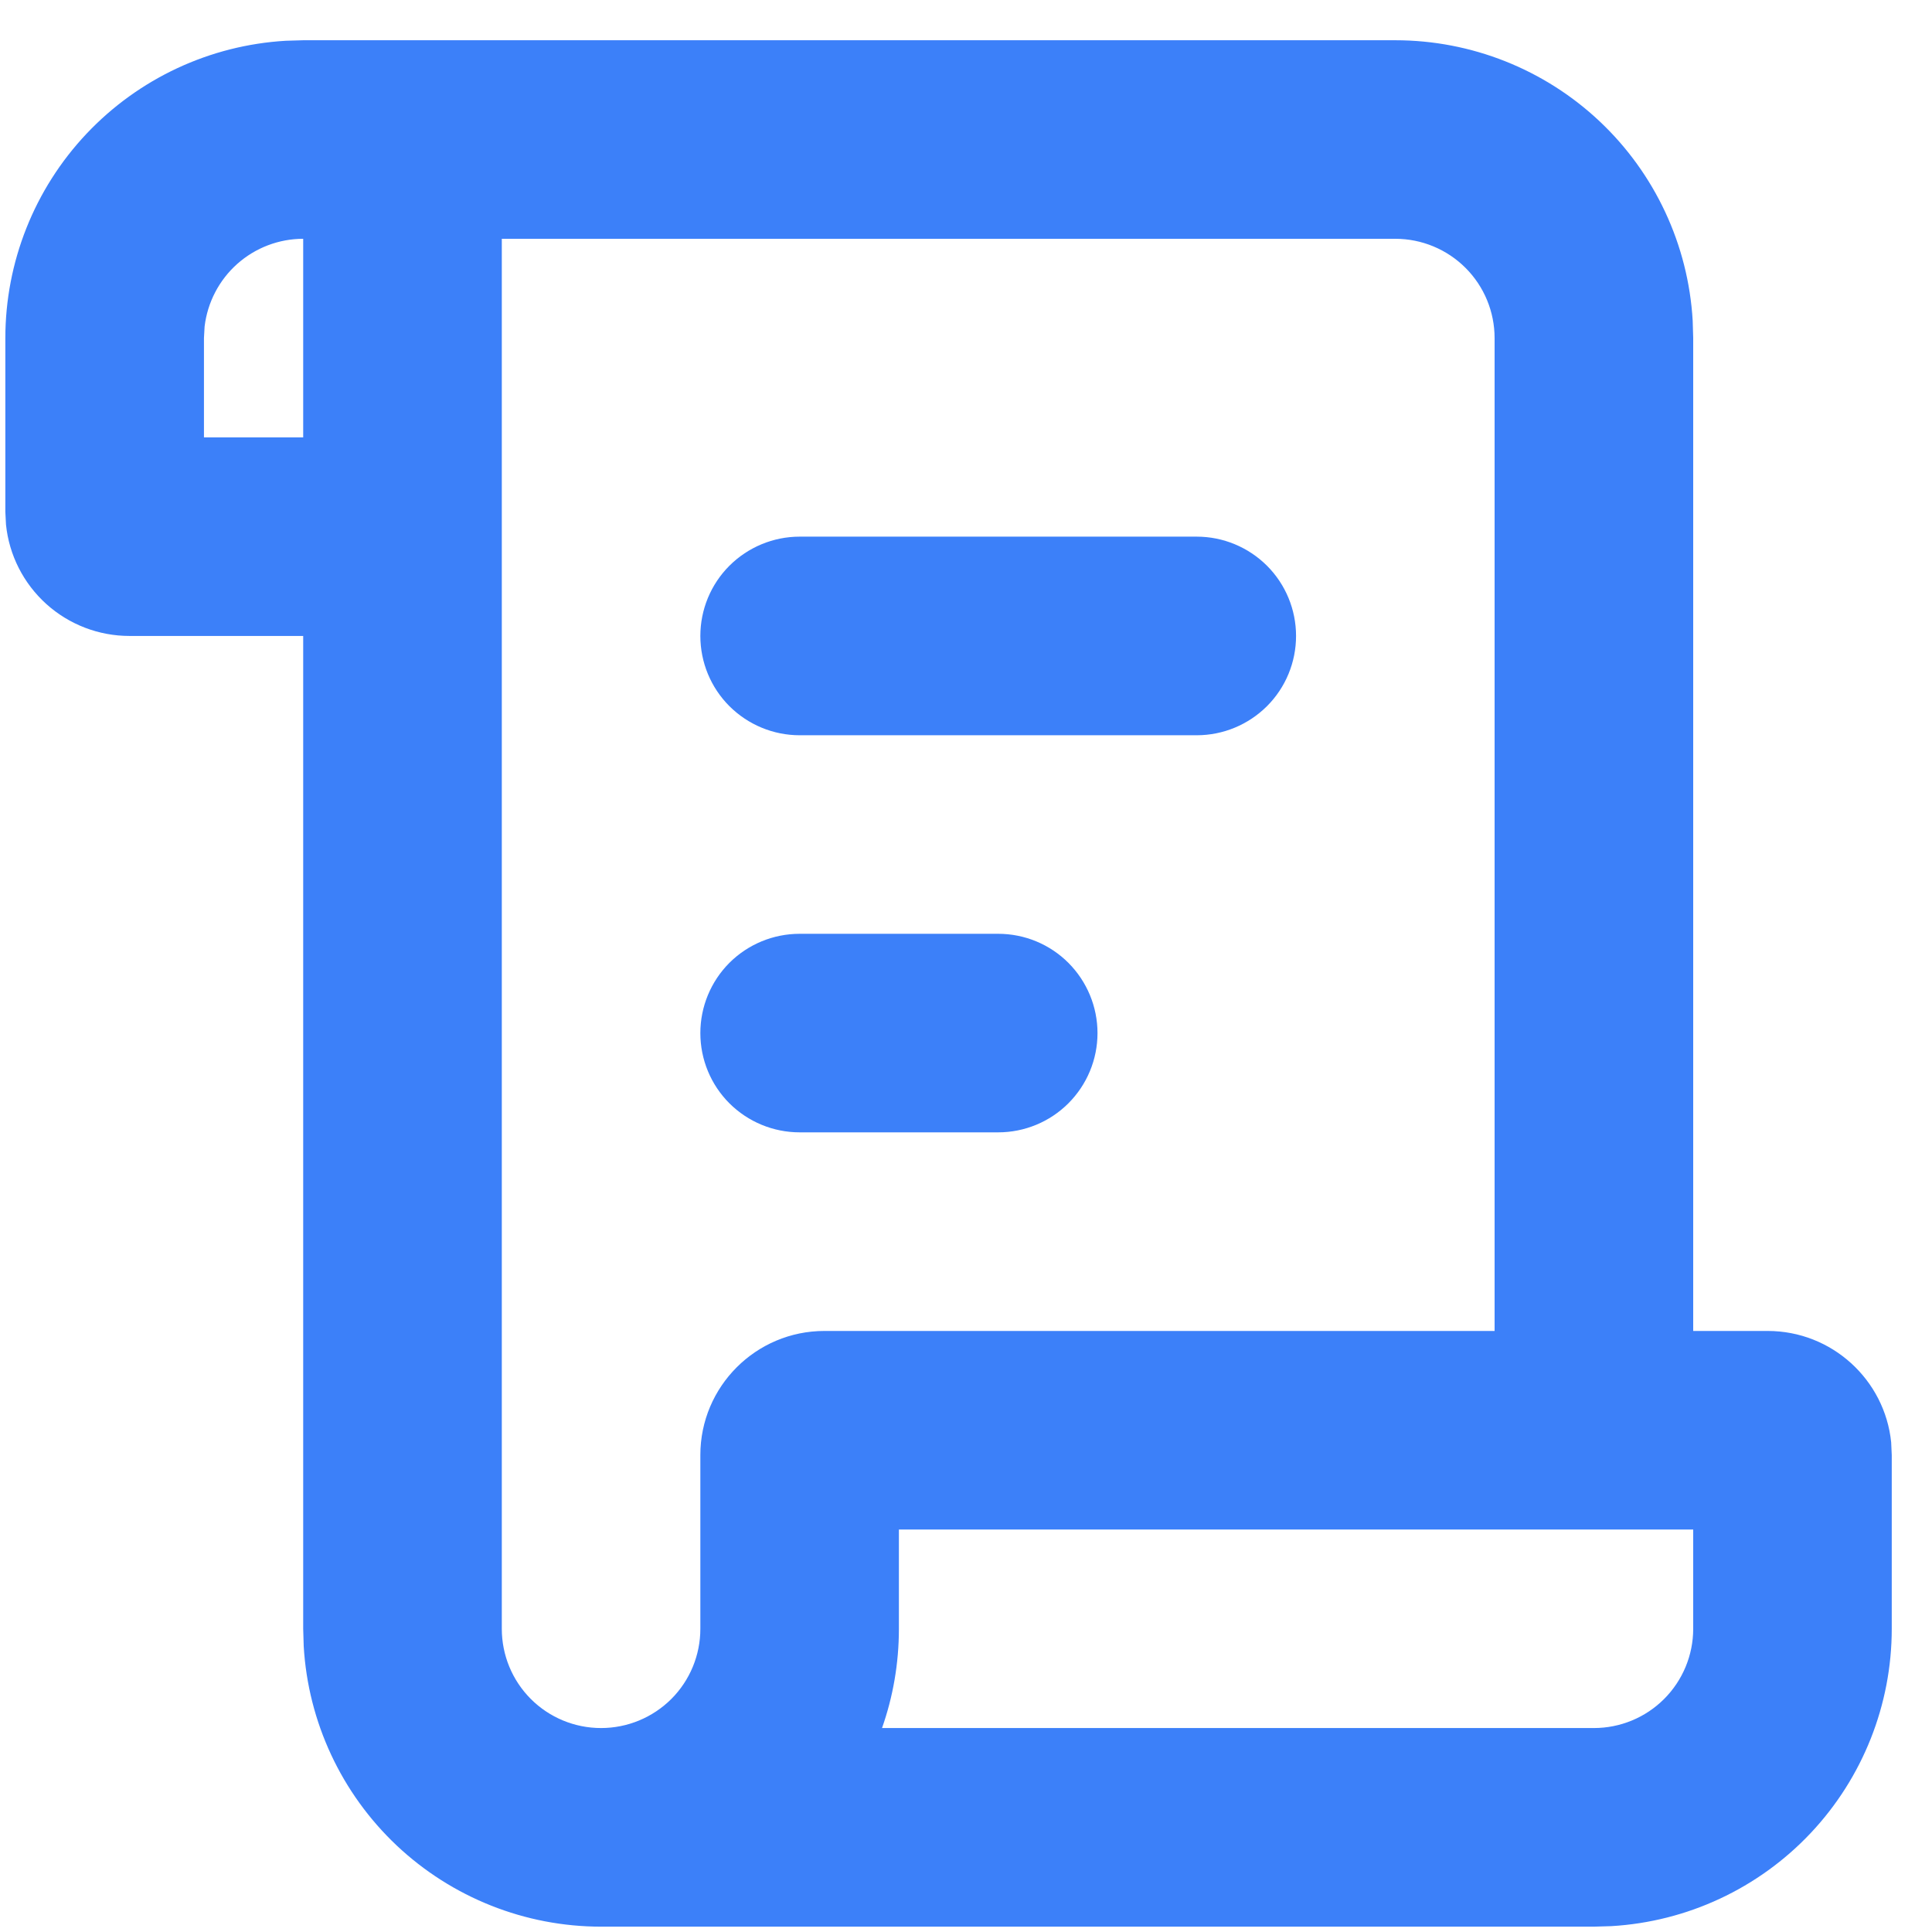 <svg width="30" height="30" viewBox="0 0 30 30" fill="none" xmlns="http://www.w3.org/2000/svg">
<path d="M21.667 0.625C22.846 0.625 23.982 1.076 24.84 1.885C25.698 2.694 26.215 3.801 26.284 4.979L26.292 5.25V20.667H27.448C28.445 20.667 29.267 21.425 29.366 22.396L29.375 22.594V25.292C29.375 26.471 28.924 27.607 28.115 28.465C27.306 29.323 26.199 29.84 25.021 29.909L24.75 29.917H9.333C8.154 29.917 7.019 29.466 6.16 28.657C5.302 27.847 4.785 26.741 4.716 25.563L4.708 25.292V9.875H2.01C1.533 9.875 1.073 9.698 0.719 9.379C0.365 9.059 0.141 8.62 0.093 8.145L0.083 7.948V5.25C0.083 4.07 0.534 2.935 1.343 2.077C2.153 1.219 3.259 0.702 4.437 0.633L4.708 0.625H21.667ZM21.667 3.708H7.792V25.292C7.792 25.701 7.954 26.093 8.243 26.382C8.532 26.671 8.924 26.833 9.333 26.833C9.742 26.833 10.134 26.671 10.424 26.382C10.713 26.093 10.875 25.701 10.875 25.292V22.594C10.875 21.53 11.738 20.667 12.802 20.667H23.208V5.25C23.208 4.841 23.046 4.449 22.757 4.16C22.468 3.871 22.076 3.708 21.667 3.708ZM26.292 23.75H13.958V25.292C13.958 25.831 13.866 26.351 13.696 26.833H24.75C25.159 26.833 25.551 26.671 25.84 26.382C26.129 26.093 26.292 25.701 26.292 25.292V23.75ZM15.5 14.5C15.909 14.5 16.301 14.662 16.59 14.951C16.879 15.241 17.042 15.633 17.042 16.042C17.042 16.451 16.879 16.843 16.59 17.132C16.301 17.421 15.909 17.583 15.5 17.583H12.417C12.008 17.583 11.616 17.421 11.326 17.132C11.037 16.843 10.875 16.451 10.875 16.042C10.875 15.633 11.037 15.241 11.326 14.951C11.616 14.662 12.008 14.5 12.417 14.5H15.5ZM18.583 8.333C18.992 8.333 19.384 8.496 19.674 8.785C19.963 9.074 20.125 9.466 20.125 9.875C20.125 10.284 19.963 10.676 19.674 10.965C19.384 11.254 18.992 11.417 18.583 11.417H12.417C12.008 11.417 11.616 11.254 11.326 10.965C11.037 10.676 10.875 10.284 10.875 9.875C10.875 9.466 11.037 9.074 11.326 8.785C11.616 8.496 12.008 8.333 12.417 8.333H18.583ZM4.708 3.708C4.331 3.708 3.966 3.847 3.684 4.098C3.402 4.349 3.222 4.695 3.177 5.07L3.167 5.25V6.792H4.708V3.708Z" fill="#3C80F9"/>
</svg>
